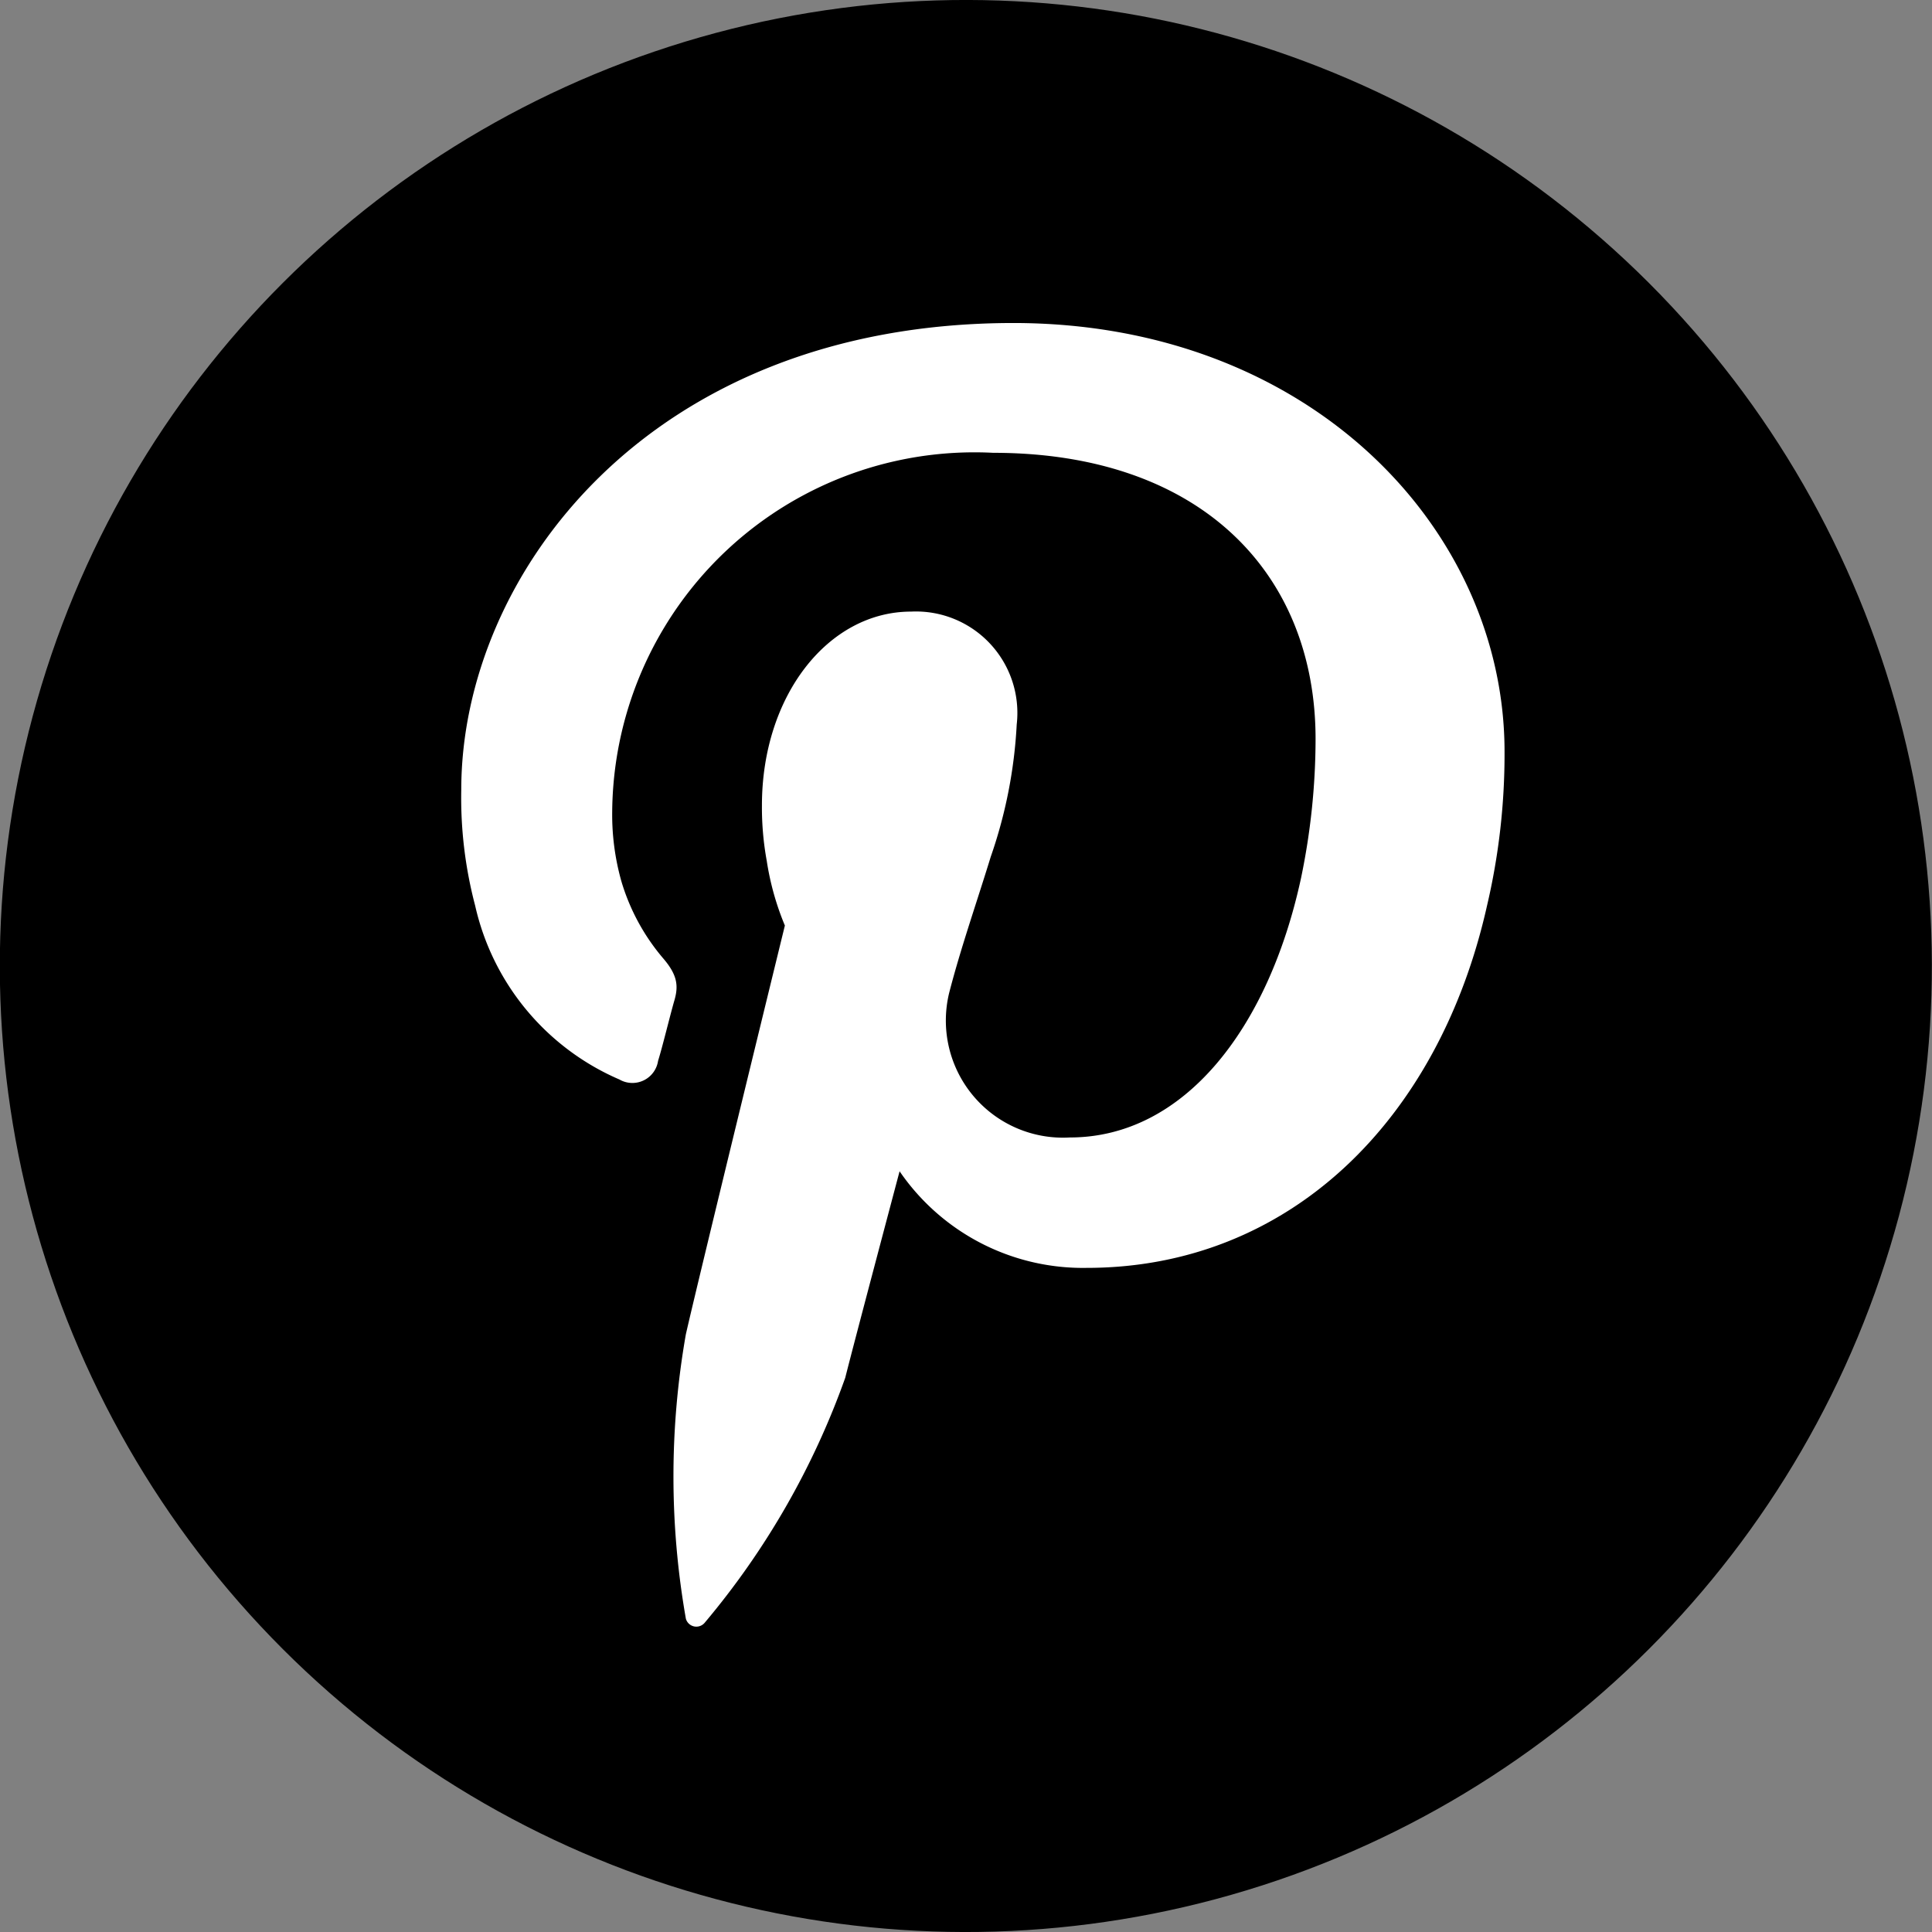 <svg xmlns="http://www.w3.org/2000/svg" viewBox="0 0 32 32"><rect x="0" y="0" width="32" height="32" fill="#808080" stroke="none"/><defs><style>.cls-2{fill-rule:evenodd;}</style></defs><g id="Layer_2pin" data-name="Layer 2 pin"><g><g id="icon_pinterest"><circle class="cls-1" cx="16" cy="16" r="16" transform="translate(-6.63 16) rotate(-45)"></circle><path class="cls-2" d="M16.79,5.35c-6.07,0-9.15,4.2-9.15,7.73A7,7,0,0,0,7.87,15a4.12,4.12,0,0,0,2.39,2.88.43.43,0,0,0,.64-.31c.07-.22.2-.76.27-1s.05-.42-.18-.69a3.5,3.5,0,0,1-.7-1.29,4.06,4.06,0,0,1-.15-1.15,6,6,0,0,1,6.31-5.94c3.44,0,5.34,2,5.34,4.74a11.34,11.34,0,0,1-.24,2.3c-.54,2.5-1.94,4.3-3.83,4.3a1.94,1.94,0,0,1-2-2.39c.19-.74.46-1.51.69-2.26A7.89,7.89,0,0,0,16.84,12a1.68,1.68,0,0,0-1.75-1.87c-1.37,0-2.47,1.39-2.47,3.21a4.92,4.92,0,0,0,.08.92A4.57,4.57,0,0,0,13,15.33s-1.41,5.76-1.64,6.77a13.6,13.6,0,0,0,0,4.71.18.18,0,0,0,.31.07A13.14,13.14,0,0,0,14,22.82c.14-.56.9-3.42.9-3.42A3.68,3.68,0,0,0,18,21c3.34,0,5.83-2.43,6.63-6a11,11,0,0,0,.29-2.55c0-3.69-3.23-7.1-8.14-7.1Z" fill="white"></path></g></g></g><title> Pinterest </title></svg>